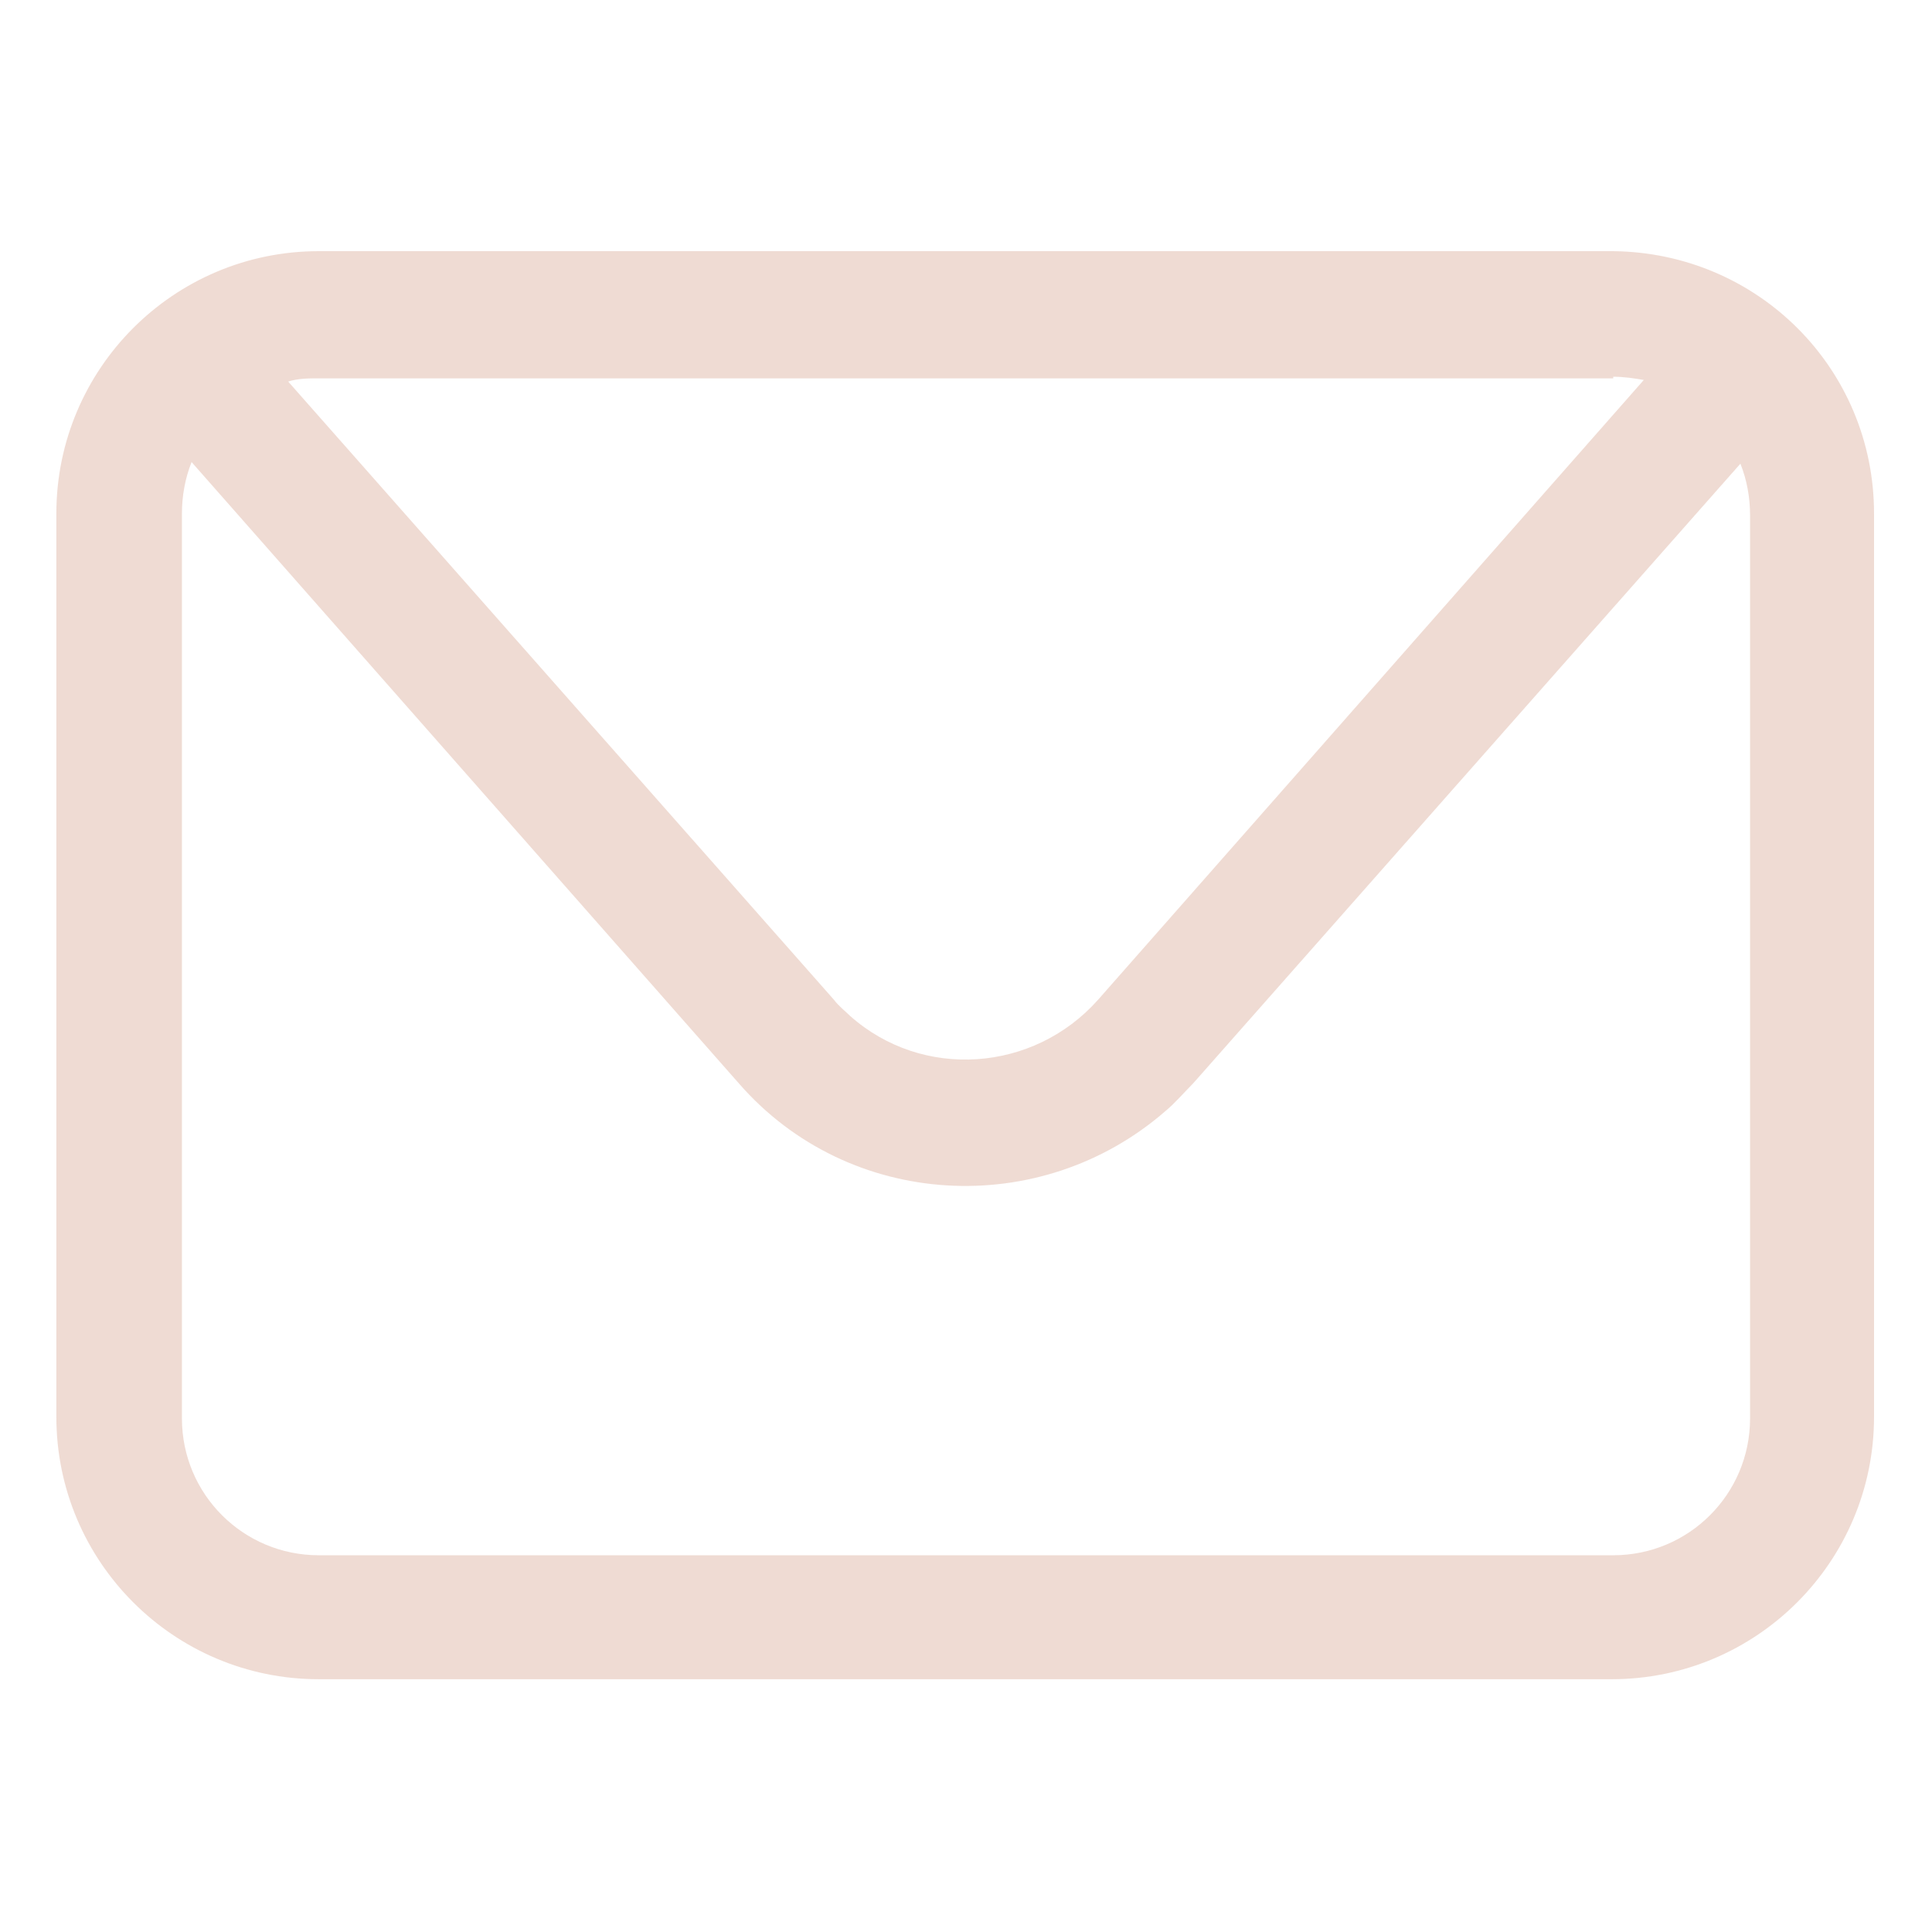 <svg xmlns="http://www.w3.org/2000/svg" xmlns:xlink="http://www.w3.org/1999/xlink" id="Livello_1" x="0px" y="0px" viewBox="0 0 120 120" style="enable-background:new 0 0 120 120;" xml:space="preserve"><style type="text/css">	.st0{opacity:0.5;fill:#E0B8A8;}</style><path id="Tracciato_136" class="st0" d="M100.2,15.6H19.8c-9,0-16.3,7.3-16.3,16.3v56.1c0,9,7.3,16.3,16.3,16.3h80.3 c9,0,16.3-7.3,16.3-16.3V31.9C116.4,22.9,109.2,15.7,100.2,15.6 M100.2,23.4c0.7,0,1.3,0.1,1.9,0.2L68.2,62.1c-4,4.5-10.9,5-15.4,1 c-0.3-0.3-0.7-0.6-1-1L17.9,23.7c0.6-0.2,1.3-0.2,1.9-0.2H100.2z M108.7,88.1c0,4.7-3.8,8.5-8.5,8.5H19.8c-4.7,0-8.5-3.8-8.5-8.5 V31.9c0-1.1,0.2-2.2,0.6-3.2l34,38.6c6.8,7.8,18.7,8.5,26.5,1.7c0.6-0.5,1.1-1.1,1.7-1.7l34-38.5c0.4,1,0.6,2.1,0.6,3.2L108.7,88.1z "></path></svg>